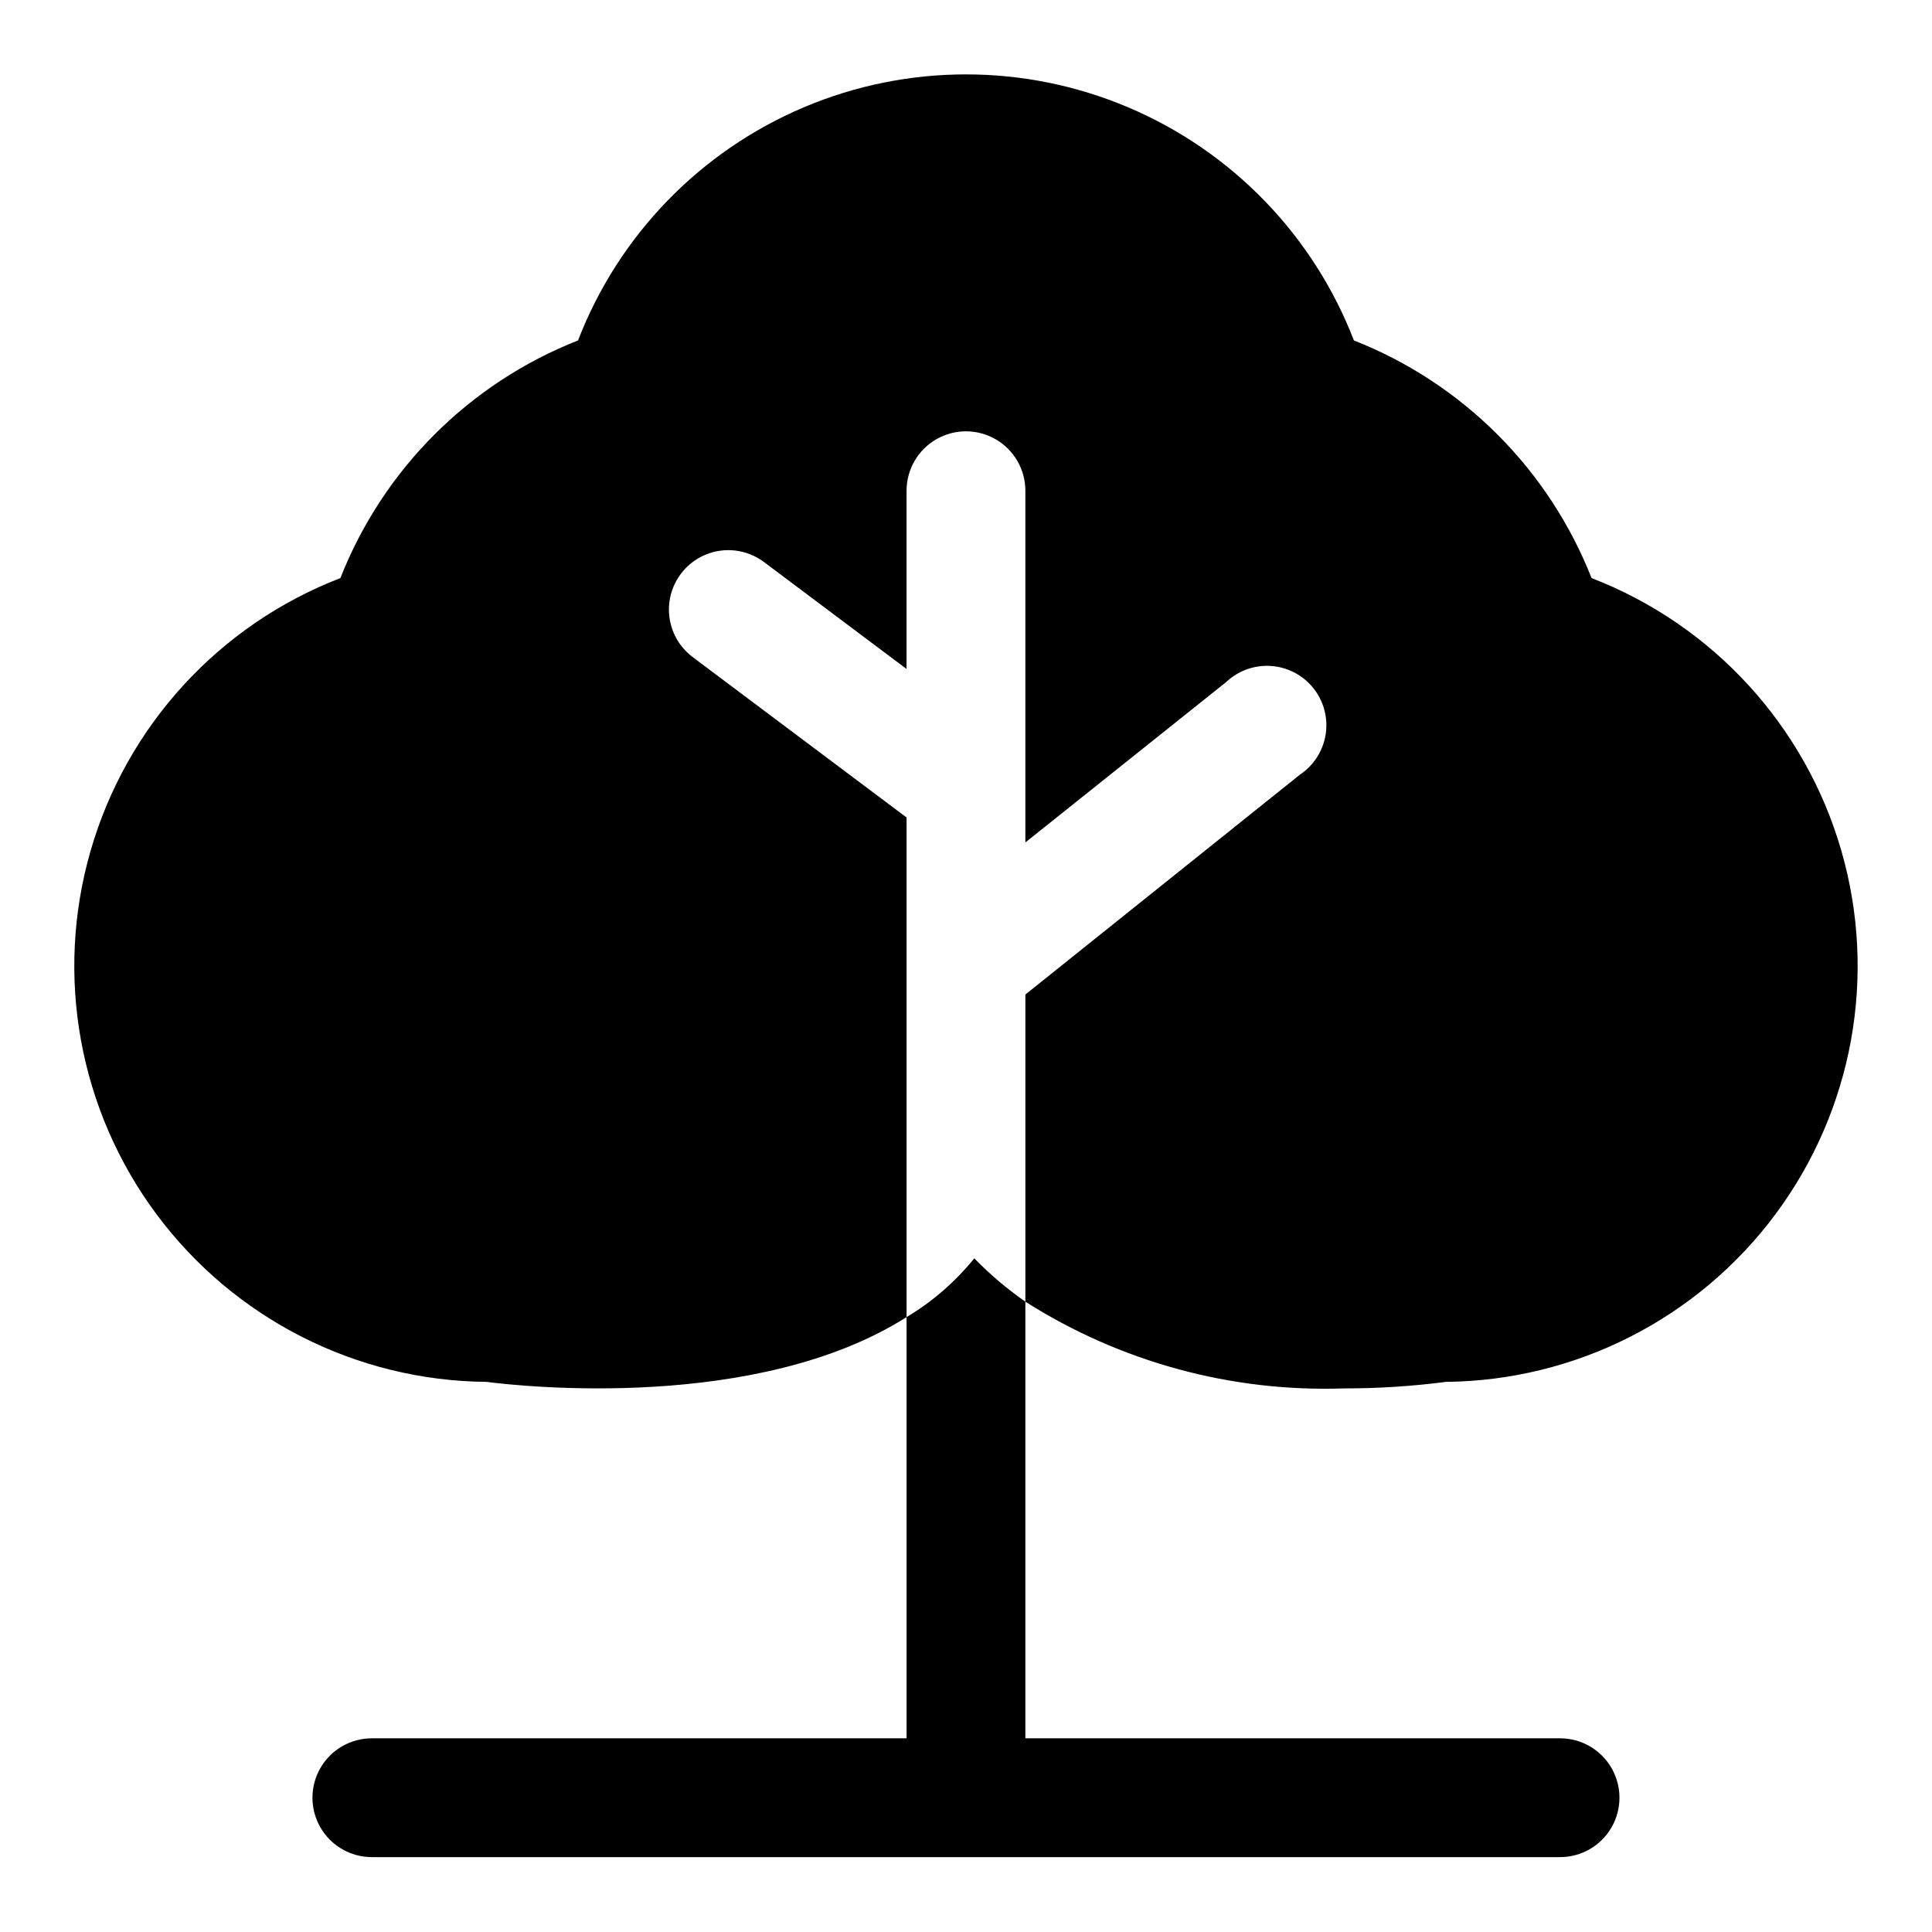 <?xml version="1.0" encoding="UTF-8"?>
<!-- Uploaded to: ICON Repo, www.iconrepo.com, Generator: ICON Repo Mixer Tools -->
<svg fill="#000000" width="800px" height="800px" version="1.1" viewBox="144 144 512 512" xmlns="http://www.w3.org/2000/svg">
 <path d="m384.25 360.64v132.41c-39.516 25.035-101.55 18.422-111.31 17.164-34.465-0.301-66.801-16.707-87.398-44.336s-27.086-63.305-17.531-96.418 34.047-59.852 66.199-72.262c11.344-28.824 34.152-51.633 62.977-62.977 10.75-27.844 32.332-50.133 59.812-61.773 27.48-11.645 58.508-11.645 85.988 0 27.48 11.641 49.062 33.93 59.816 61.773 28.82 11.344 51.629 34.152 62.977 62.977 32.133 12.402 56.621 39.117 66.184 72.211 9.566 33.09 3.109 68.75-17.453 96.387-20.562 27.637-52.859 44.07-87.305 44.418-8.98 1.164-18.027 1.742-27.082 1.73-29.801 1.023-59.219-6.992-84.387-22.984v-81.398l72.738-58.254c3.672-2.438 6.148-6.305 6.836-10.66 0.688-4.352-0.484-8.797-3.227-12.246-2.742-3.449-6.809-5.594-11.203-5.906-4.398-0.316-8.723 1.227-11.93 4.254l-53.215 42.508v-93.203c0-5.625-3-10.824-7.871-13.637s-10.875-2.812-15.746 0-7.871 8.012-7.871 13.637v47.23l-37.785-28.34c-4.5-3.375-10.457-4.09-15.633-1.883-5.172 2.211-8.773 7.012-9.445 12.598-0.672 5.582 1.684 11.102 6.184 14.477zm17.949 116.82v0.004c-5.019 6.211-11.094 11.488-17.949 15.586v111.62h-141.7c-5.625 0-10.824 3-13.637 7.871-2.812 4.871-2.812 10.871 0 15.746 2.812 4.871 8.012 7.871 13.637 7.871h314.88c5.625 0 10.824-3 13.637-7.871 2.812-4.875 2.812-10.875 0-15.746-2.812-4.871-8.012-7.871-13.637-7.871h-141.7v-115.72c-4.875-3.387-9.406-7.234-13.539-11.492z"/>
</svg>